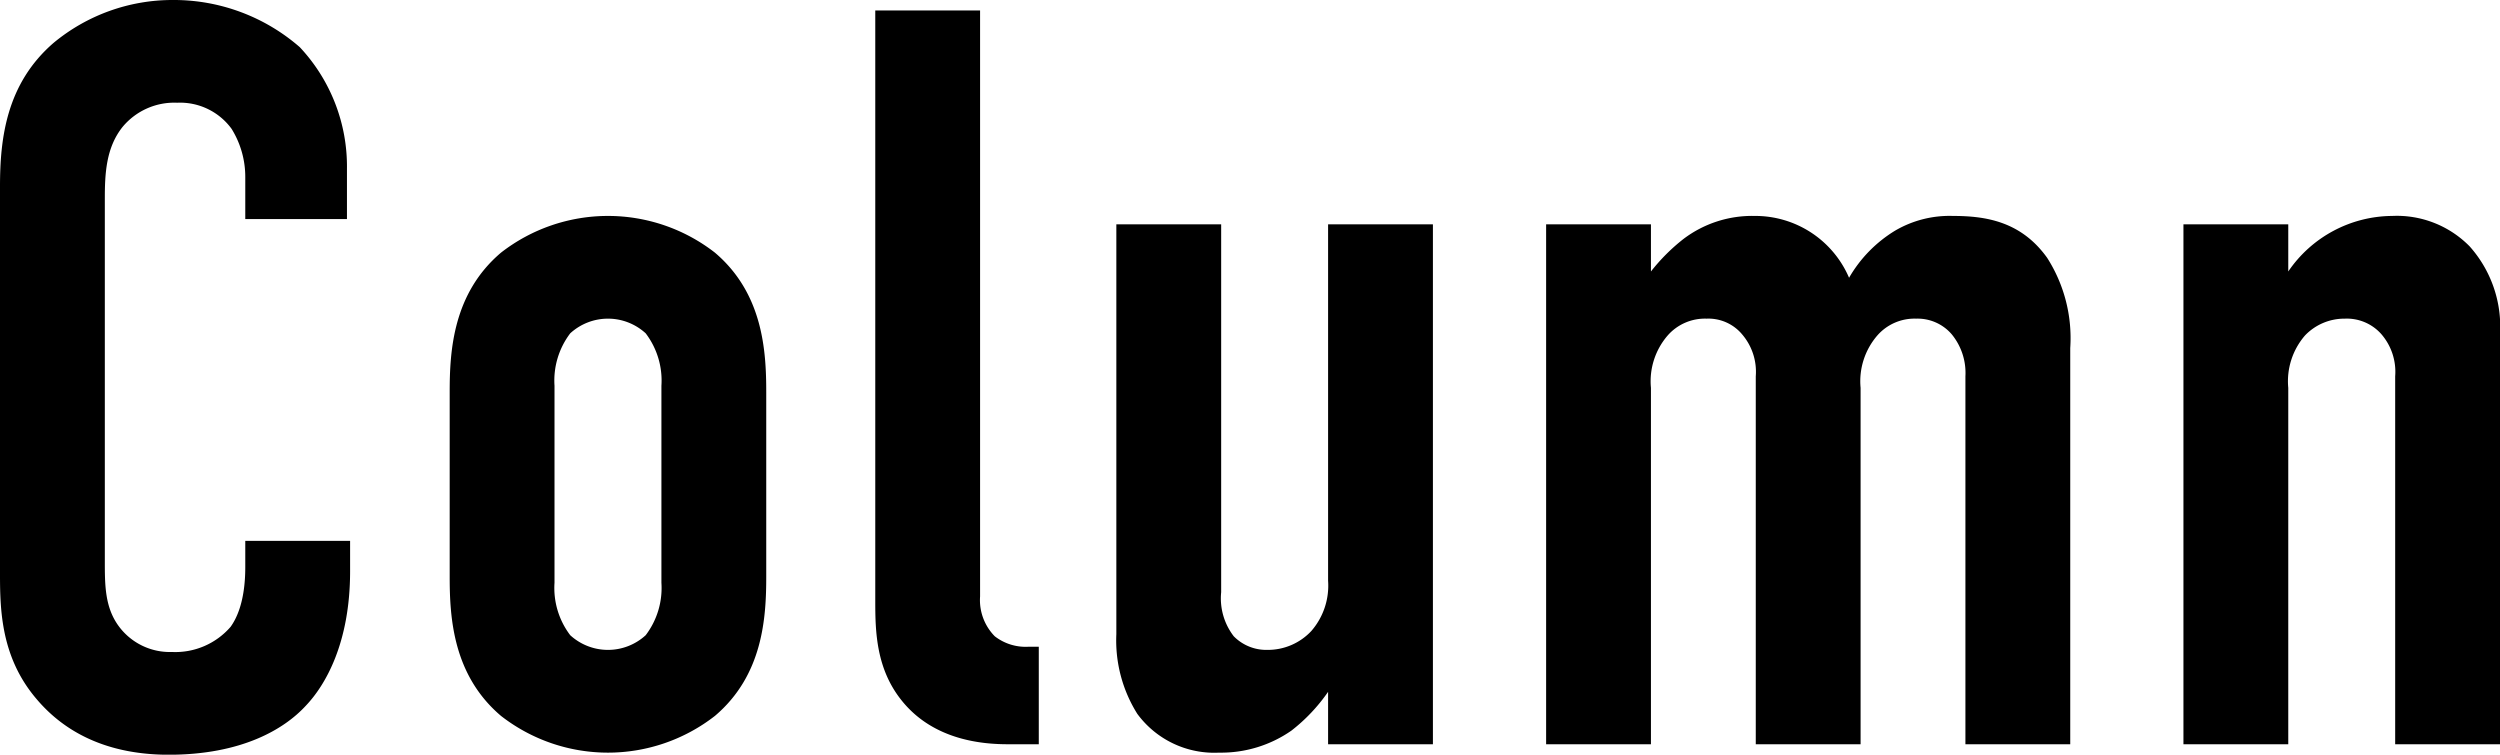 <svg xmlns="http://www.w3.org/2000/svg" width="214.645" height="64.797"><g data-name="レイヤー 2"><path d="M21.059 15.209a7.82 7.82 0 00-1.17-4.139 5.472 5.472 0 00-4.68-2.25 5.77 5.77 0 00-4.679 2.07C9.09 12.689 9 14.939 9 17.1v31.048c0 2.07 0 3.96 1.17 5.58a5.447 5.447 0 004.59 2.25 6.278 6.278 0 005.039-2.16c.45-.63 1.26-2.07 1.26-5.13v-2.25h9v2.61c0 6.21-2.16 9.81-3.78 11.52C24.389 62.637 20.7 64.8 14.49 64.8c-5.94 0-9.36-2.429-11.34-4.769C-.09 56.248 0 51.928 0 48.688V16.02C0 11.879.54 7.2 4.59 3.69A15.986 15.986 0 0114.85 0a16.469 16.469 0 0110.889 4.05 14.972 14.972 0 014.05 10.44v4.319h-8.73zM38.609 33.659c0-3.51.27-8.46 4.41-11.97a14.954 14.954 0 0118.359 0c4.14 3.51 4.41 8.46 4.41 11.97V49.5c0 3.51-.27 8.46-4.41 11.969a14.946 14.946 0 01-18.359 0c-4.14-3.509-4.41-8.459-4.41-11.969zm18.179-.54a6.7 6.7 0 00-1.35-4.5 4.794 4.794 0 00-6.479 0 6.7 6.7 0 00-1.35 4.5v16.919a6.7 6.7 0 001.35 4.5 4.794 4.794 0 006.479 0 6.7 6.7 0 001.35-4.5zM84.148.9v50.308a4.421 4.421 0 001.26 3.42 4.311 4.311 0 002.88.9h.9V63.9h-2.61c-2.07 0-6.39-.27-9.18-3.779-2.159-2.7-2.249-5.85-2.249-8.46V.9zM123.027 63.9h-9v-4.5a15.021 15.021 0 01-3.15 3.33 10.56 10.56 0 01-6.21 1.89 8.2 8.2 0 01-7.02-3.33 11.858 11.858 0 01-1.8-6.84V19.259h9v31.589a5.331 5.331 0 001.08 3.78 3.919 3.919 0 002.88 1.17 5.11 5.11 0 003.78-1.62 5.939 5.939 0 001.44-4.32v-30.6h9zM141.747 19.259v4.05a16.347 16.347 0 012.79-2.79 9.756 9.756 0 016.12-1.979 8.757 8.757 0 018.1 5.309 11.39 11.39 0 013.96-4.05 9.226 9.226 0 014.95-1.259c2.79 0 5.85.449 8.1 3.6a12.8 12.8 0 011.98 7.74V63.9h-9V32.309a5.232 5.232 0 00-1.17-3.6 3.861 3.861 0 00-3.06-1.35 4.239 4.239 0 00-3.33 1.44 6.006 6.006 0 00-1.44 4.5V63.9h-9V32.309a4.937 4.937 0 00-1.17-3.6 3.773 3.773 0 00-3.06-1.35 4.253 4.253 0 00-3.33 1.44 6.006 6.006 0 00-1.44 4.5V63.9h-9V19.259zM187.466 19.259h9v4.05a10.88 10.88 0 018.909-4.769 8.763 8.763 0 016.66 2.609 10.353 10.353 0 012.61 7.56V63.9h-9V32.309a4.937 4.937 0 00-1.17-3.6 3.956 3.956 0 00-3.15-1.35 4.679 4.679 0 00-3.419 1.44 6.006 6.006 0 00-1.44 4.5V63.9h-9z"/></g></svg>